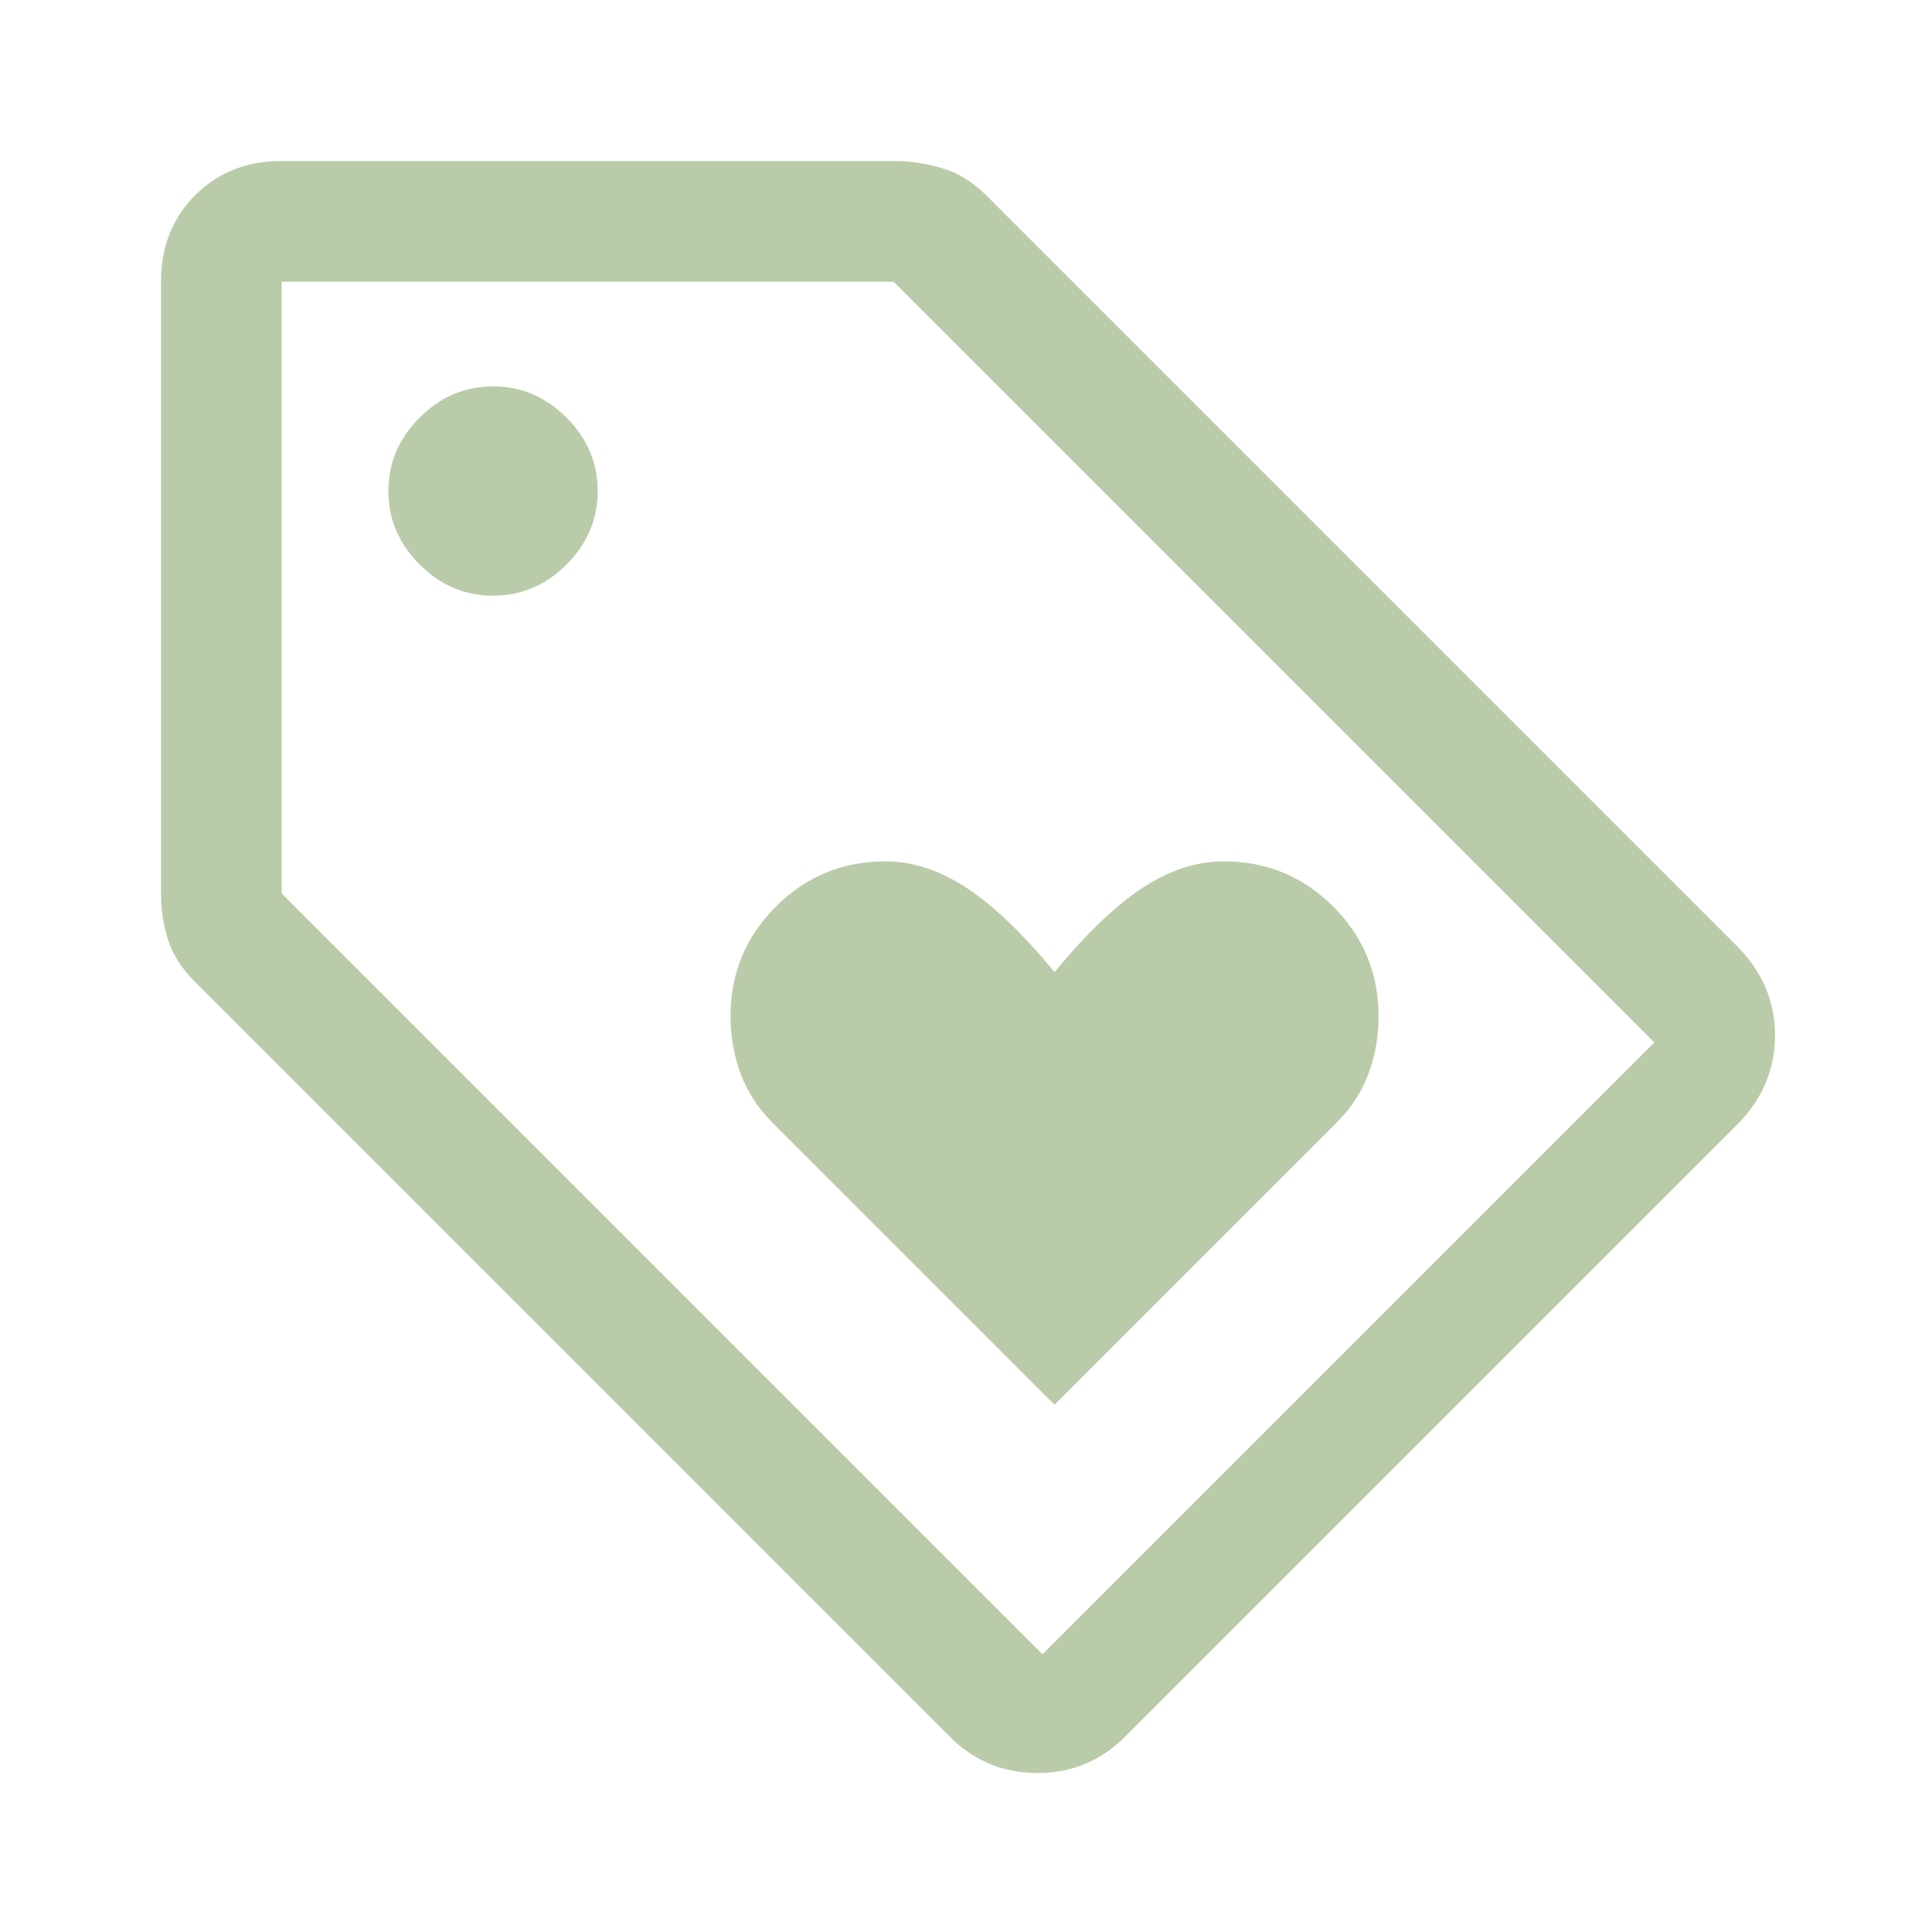 <svg width="48" height="48" viewBox="0 0 48 48" fill="none" xmlns="http://www.w3.org/2000/svg">
<path d="M26.2 34.9L33.2 27.9C33.567 27.533 33.833 27.125 34 26.675C34.167 26.225 34.25 25.75 34.25 25.25C34.25 24.183 33.875 23.275 33.125 22.525C32.375 21.775 31.467 21.4 30.4 21.4C29.733 21.4 29.067 21.617 28.4 22.05C27.733 22.483 27 23.183 26.2 24.15C25.4 23.183 24.667 22.483 24 22.05C23.333 21.617 22.667 21.4 22 21.4C20.933 21.4 20.025 21.775 19.275 22.525C18.525 23.275 18.15 24.183 18.15 25.25C18.15 25.75 18.233 26.225 18.4 26.675C18.567 27.125 18.833 27.533 19.2 27.9L26.2 34.9ZM27.95 43.15C27.35 43.75 26.625 44.05 25.775 44.05C24.925 44.05 24.2 43.75 23.6 43.15L4.85 24.4C4.517 24.067 4.292 23.717 4.175 23.35C4.058 22.983 4 22.6 4 22.2V7C4 6.133 4.283 5.417 4.85 4.85C5.417 4.283 6.133 4 7 4H22.2C22.6 4 23 4.058 23.4 4.175C23.8 4.292 24.167 4.517 24.5 4.85L43.15 23.5C43.783 24.133 44.1 24.875 44.1 25.725C44.1 26.575 43.783 27.317 43.15 27.95L27.95 43.15ZM25.9 41.1L41.1 25.9L22.2 7H7V22.2L25.9 41.1ZM12.25 14.8C12.95 14.8 13.558 14.542 14.075 14.025C14.592 13.508 14.85 12.9 14.85 12.2C14.85 11.5 14.592 10.892 14.075 10.375C13.558 9.858 12.95 9.6 12.25 9.6C11.55 9.6 10.942 9.858 10.425 10.375C9.908 10.892 9.65 11.5 9.65 12.2C9.65 12.9 9.908 13.508 10.425 14.025C10.942 14.542 11.55 14.8 12.25 14.8Z" fill="#BACBA9"/>
</svg>
